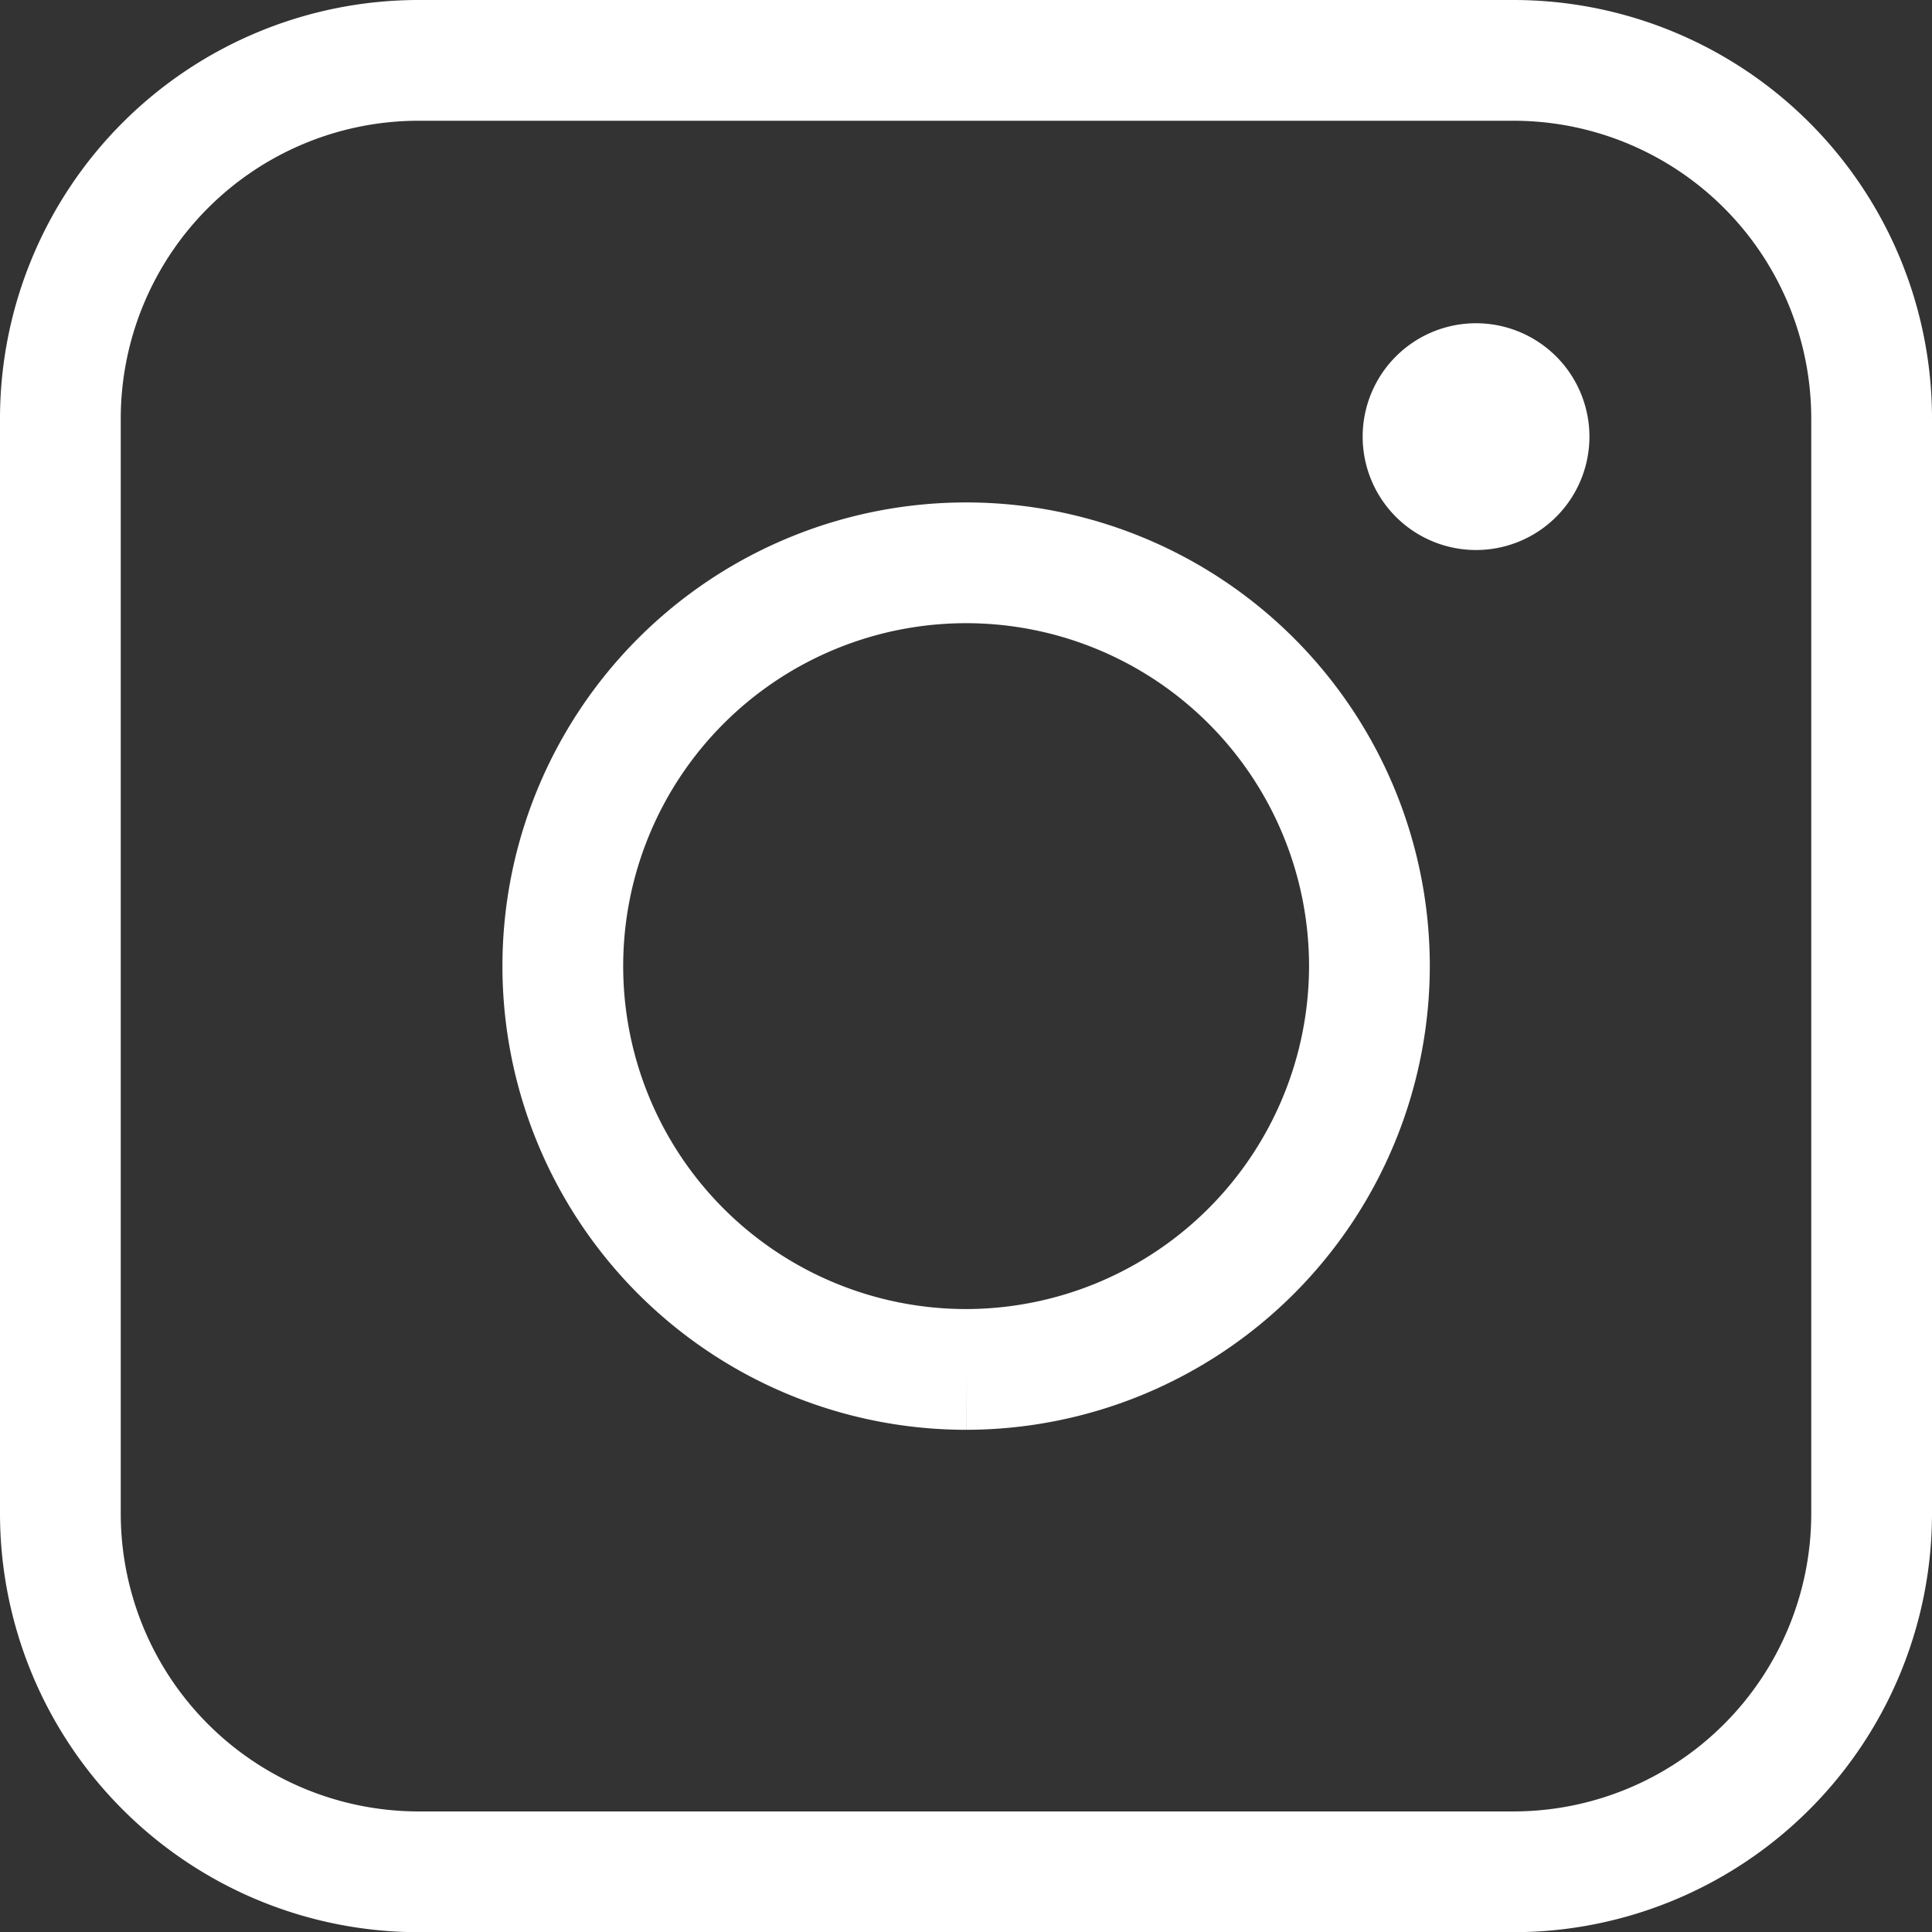<svg xmlns="http://www.w3.org/2000/svg" width="32" height="32.003" viewBox="0 0 32 32.003">
  <rect x="0" y="0" width="32" height="32.003" fill="#333333" stroke="none"/>
  <g id="グループ_199" data-name="グループ 199" transform="translate(-4574.96 -7379.379)">
    <path id="パス_133" data-name="パス 133" d="M4581.888,7410.382a5.936,5.936,0,0,1-5.928-5.93v-18.145a5.935,5.935,0,0,1,5.928-5.928h18.144a5.933,5.933,0,0,1,5.928,5.928v18.145a5.934,5.934,0,0,1-5.928,5.93Z" fill="none" stroke="#fff" stroke-miterlimit="10" stroke-width="2"/>
    <path id="パス_134" data-name="パス 134" d="M4590.961,7402.061a6.68,6.68,0,1,1,6.681-6.681,6.688,6.688,0,0,1-6.681,6.681" fill="none" stroke="#fff" stroke-miterlimit="10" stroke-width="2"/>
    <path id="パス_135" data-name="パス 135" d="M4601.286,7386.609a1.878,1.878,0,1,1-1.879-1.876,1.879,1.879,0,0,1,1.879,1.876" fill="#fff"/>
  </g>
</svg>
